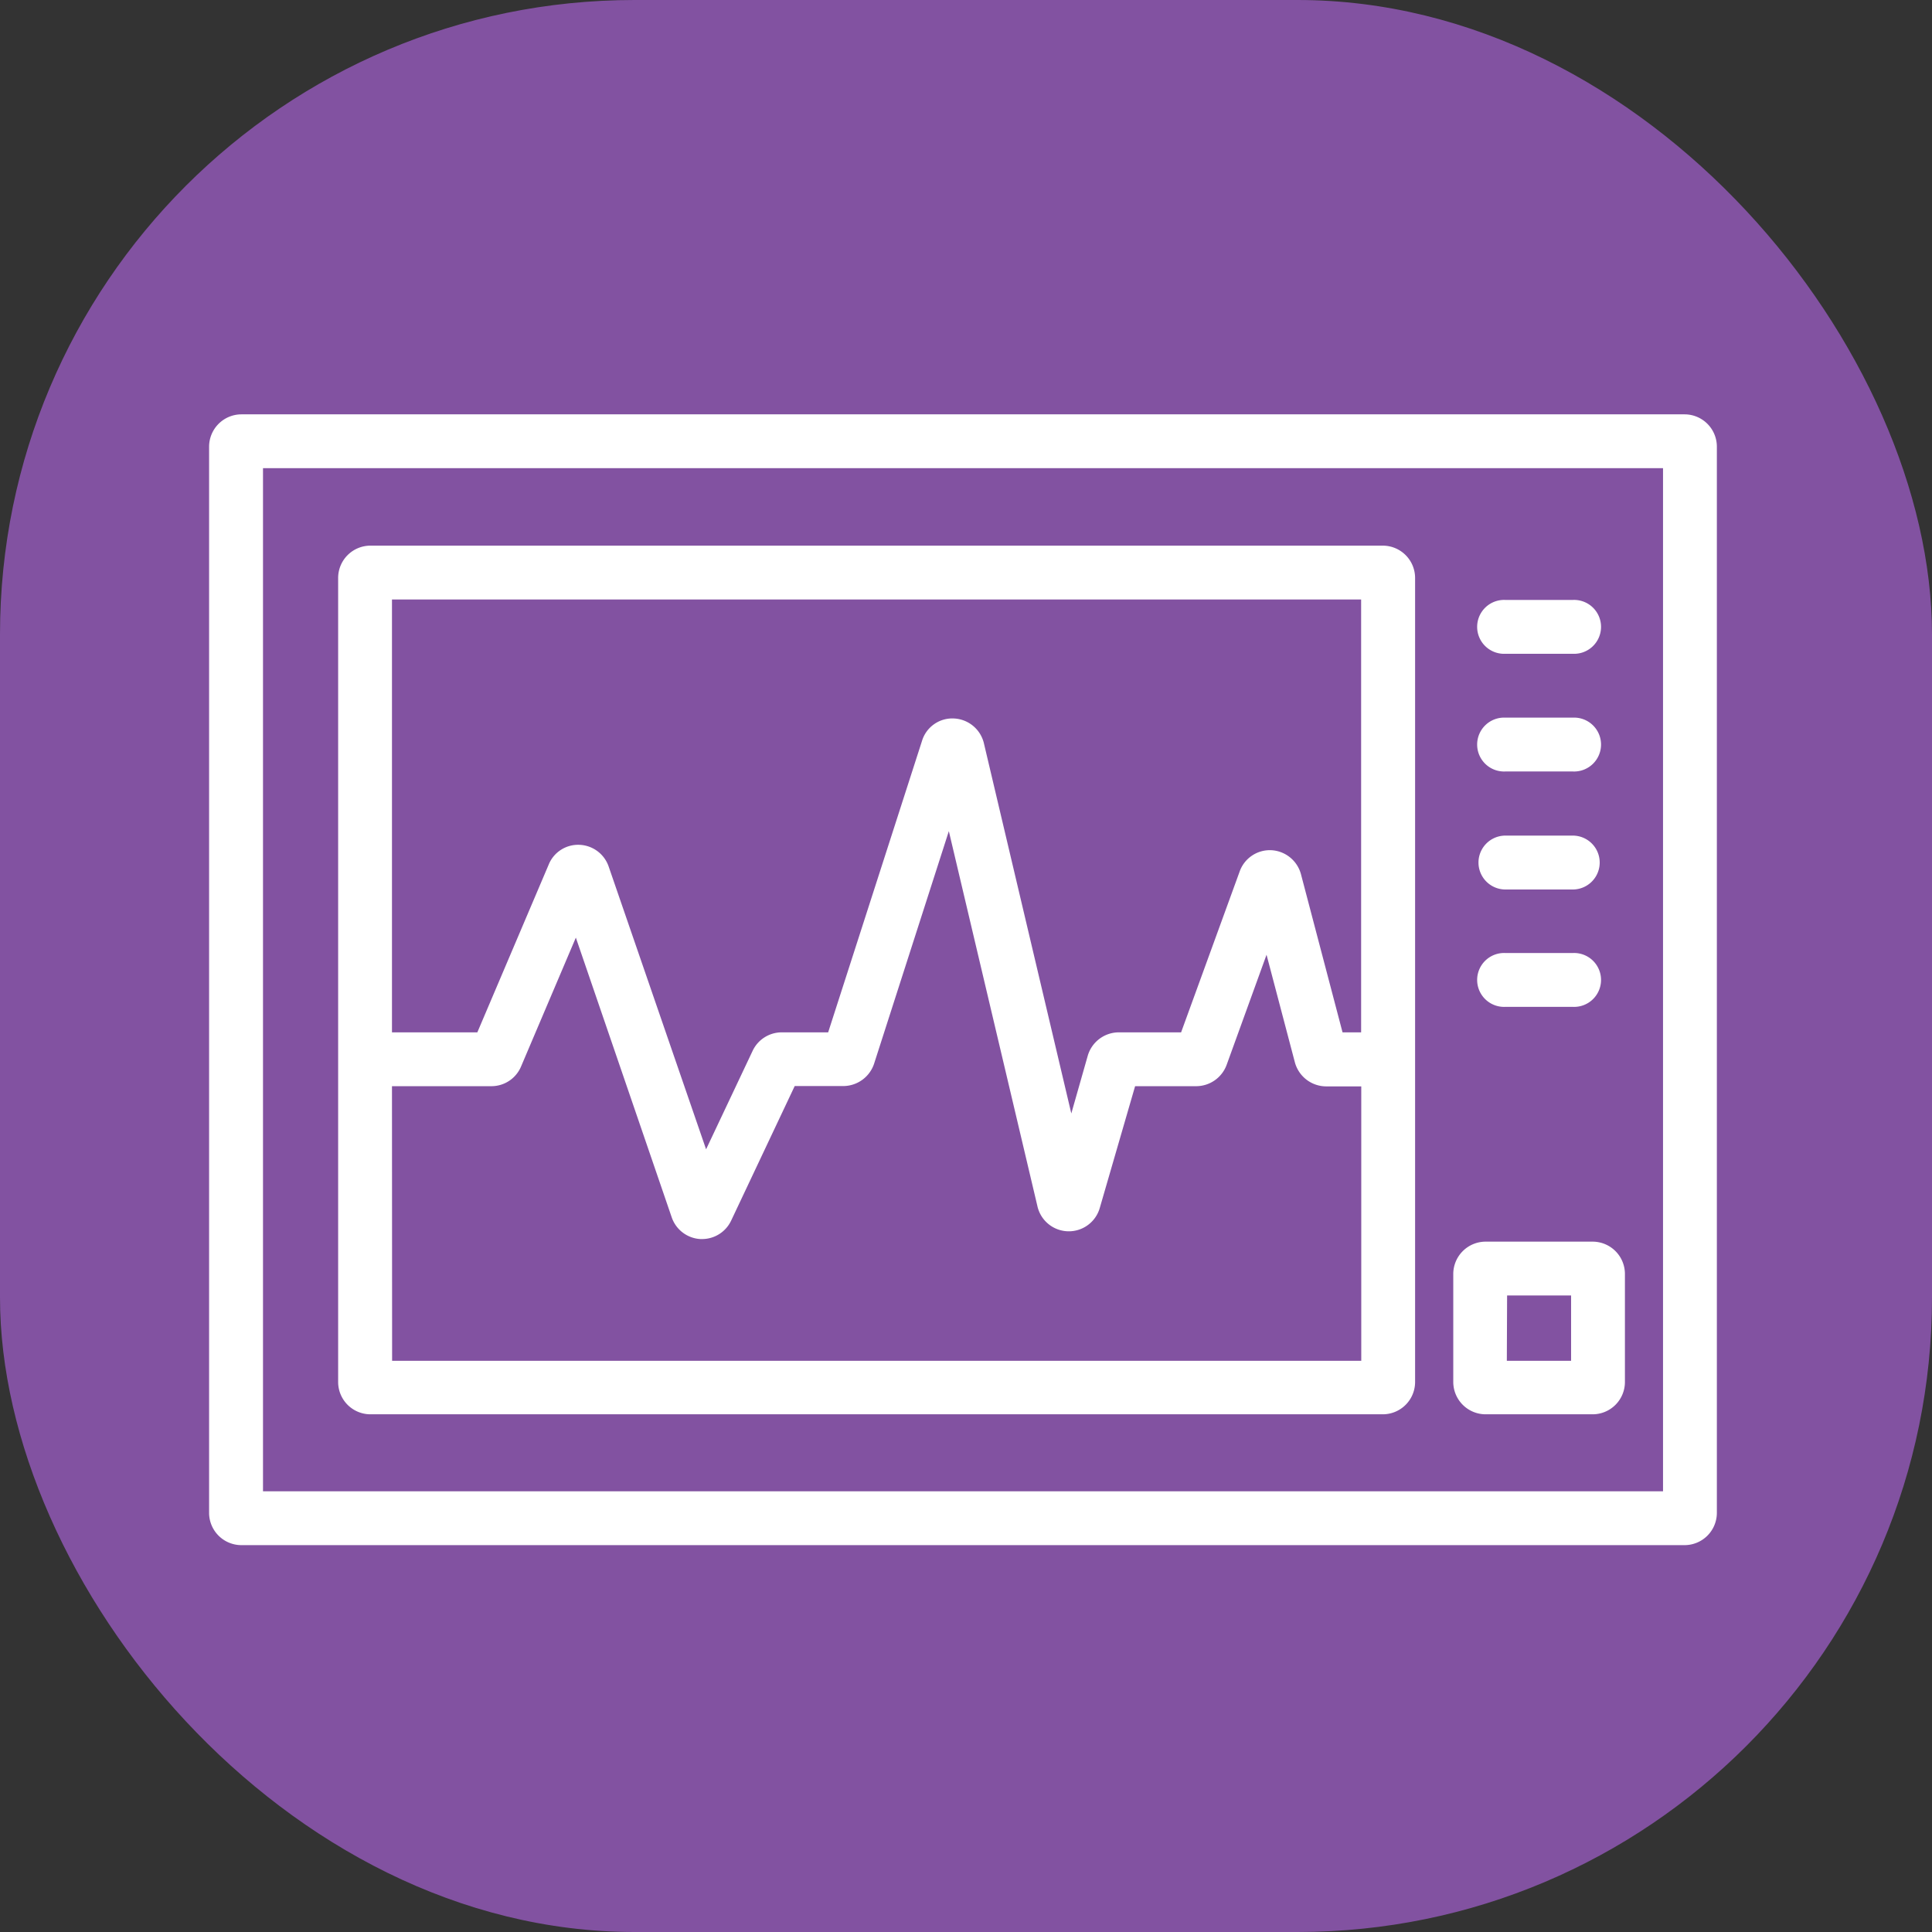 <svg id="Layer_1" data-name="Layer 1" xmlns="http://www.w3.org/2000/svg" viewBox="0 0 291.05 291.05"><rect x="0" y="0" width="291.05" height="291.05" fill="#333333" stroke="none"/><defs><style>.cls-1{fill:#8252a1;}.cls-2{fill:#fff;}</style></defs><rect class="cls-1" width="291.05" height="291.05" rx="95.58"/><path class="cls-2" d="M253.78,62.42H36.37a4.88,4.88,0,0,0-4.87,4.87V227.91a4.87,4.87,0,0,0,4.87,4.86H253.78a4.87,4.87,0,0,0,4.86-4.86V67.29A4.87,4.87,0,0,0,253.78,62.42Zm-3.25,162.24H39.62V70.53H250.53Z"/><path class="cls-2" d="M55.81,213.06H208.32a4.87,4.87,0,0,0,4.86-4.87V87.06a4.87,4.87,0,0,0-4.86-4.86H55.81a4.87,4.87,0,0,0-4.87,4.86V208.19A4.87,4.87,0,0,0,55.81,213.06ZM59.05,90.31h146v65.21h-2.8L196,131.75a4.89,4.89,0,0,0-4.49-3.67,4.83,4.83,0,0,0-4.77,3.24l-8.81,24.2h-9.41a4.89,4.89,0,0,0-4.67,3.58l-2.46,8.64-13.14-55.65a4.87,4.87,0,0,0-4.48-3.85,4.77,4.77,0,0,0-4.88,3.4l-14.13,43.88h-7a4.85,4.85,0,0,0-4.39,2.81l-7,14.81L91.71,130.59a4.85,4.85,0,0,0-4.43-3.32,4.78,4.78,0,0,0-4.63,3L71.91,155.52H59.05Zm0,73.32h15a4.84,4.84,0,0,0,4.46-3l8.24-19.38,14.43,42.1a4.85,4.85,0,0,0,4.34,3.31h.26a4.85,4.85,0,0,0,4.38-2.81l9.56-20.24h7.35a4.91,4.91,0,0,0,4.62-3.4l11.25-35,13.33,56.44a4.85,4.85,0,0,0,9.42.28L171,163.63h9.24a4.9,4.9,0,0,0,4.56-3.24l6-16.56L195.06,160a4.9,4.9,0,0,0,4.7,3.66h5.31V205h-146Z"/><path class="cls-2" d="M226.79,98.49h10.14a4.06,4.06,0,1,0,0-8.11H226.79a4.06,4.06,0,1,0,0,8.11Z"/><path class="cls-2" d="M226.79,116.22h10.14a4.06,4.06,0,1,0,0-8.11H226.79a4.06,4.06,0,1,0,0,8.11Z"/><path class="cls-2" d="M226.79,134h10.14a4.06,4.06,0,0,0,0-8.12H226.79a4.06,4.06,0,0,0,0,8.12Z"/><path class="cls-2" d="M226.79,151.68h10.14a4.06,4.06,0,1,0,0-8.11H226.79a4.06,4.06,0,1,0,0,8.11Z"/><path class="cls-2" d="M223.8,213.06h16.12a4.87,4.87,0,0,0,4.87-4.87V191.92a4.87,4.87,0,0,0-4.87-4.87H223.8a4.88,4.88,0,0,0-4.87,4.87v16.27A4.88,4.88,0,0,0,223.8,213.06Zm3.24-17.9h9.64V205H227Z"/></svg>